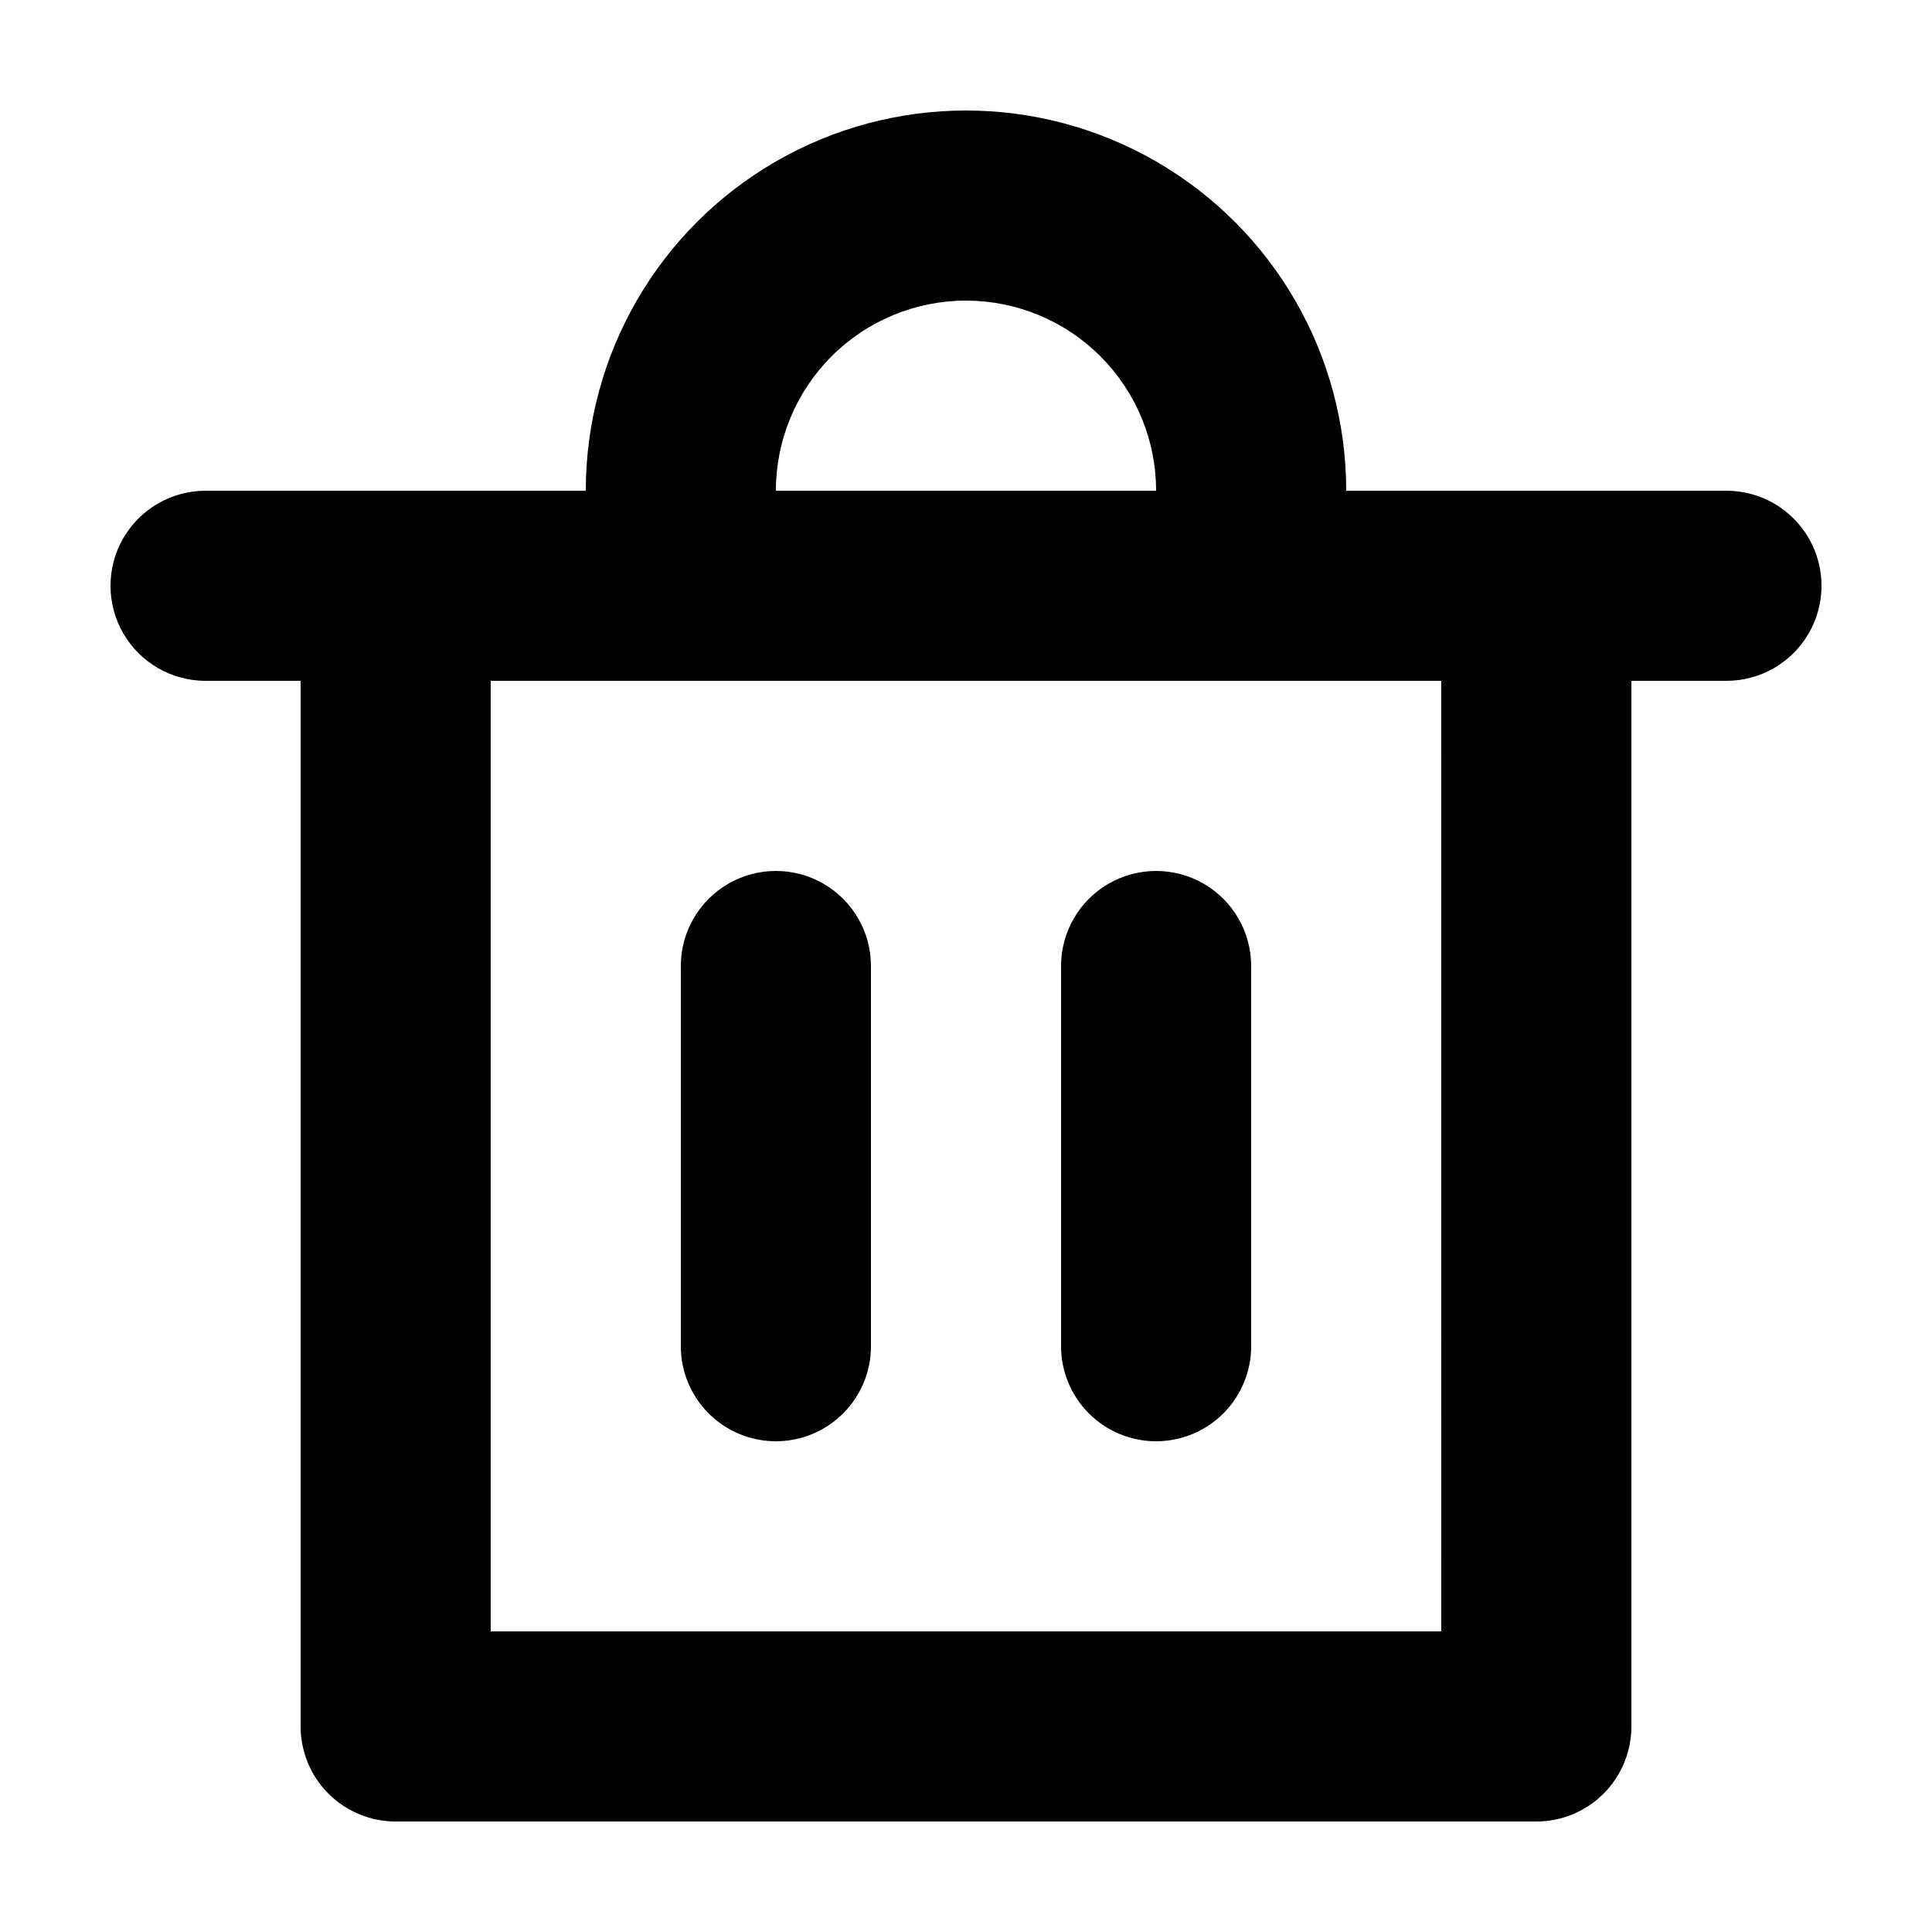 <?xml version="1.0" encoding="UTF-8"?>
<!-- Uploaded to: ICON Repo, www.svgrepo.com, Generator: ICON Repo Mixer Tools -->
<svg fill="#000000" width="800px" height="800px" version="1.1" viewBox="144 144 512 512" xmlns="http://www.w3.org/2000/svg">
 <g>
  <path d="m601.52 274.05h-100.76c0-36-19.207-69.266-50.383-87.262-31.176-18-69.586-18-100.76 0-31.176 17.996-50.379 51.262-50.379 87.262h-100.76c-9 0-17.316 4.801-21.816 12.594s-4.5 17.398 0 25.191 12.816 12.594 21.816 12.594h25.188v277.1c0 6.68 2.656 13.086 7.379 17.812 4.723 4.723 11.133 7.375 17.812 7.375h302.29c6.684 0 13.09-2.652 17.812-7.375 4.727-4.727 7.379-11.133 7.379-17.812v-277.1h25.191c9 0 17.316-4.801 21.816-12.594 4.496-7.793 4.496-17.398 0-25.191-4.5-7.793-12.816-12.594-21.816-12.594zm-201.52-50.383c13.359 0 26.176 5.309 35.625 14.758 9.445 9.449 14.754 22.262 14.754 35.625h-100.76c0-13.363 5.309-26.176 14.758-35.625 9.445-9.449 22.262-14.758 35.625-14.758zm125.95 352.67h-251.91v-251.91h251.9z"/>
  <path d="m349.62 525.95c6.68 0 13.09-2.652 17.812-7.375 4.723-4.727 7.379-11.133 7.379-17.812v-100.76c0-9-4.801-17.316-12.598-21.816-7.793-4.5-17.395-4.5-25.188 0-7.797 4.5-12.598 12.816-12.598 21.816v100.76c0 6.68 2.656 13.086 7.379 17.812 4.727 4.723 11.133 7.375 17.812 7.375z"/>
  <path d="m450.38 525.95c6.68 0 13.09-2.652 17.812-7.375 4.723-4.727 7.379-11.133 7.379-17.812v-100.76c0-9-4.801-17.316-12.594-21.816-7.797-4.5-17.398-4.5-25.191 0-7.793 4.5-12.598 12.816-12.598 21.816v100.76c0 6.68 2.656 13.086 7.379 17.812 4.727 4.723 11.133 7.375 17.812 7.375z"/>
 </g>
</svg>